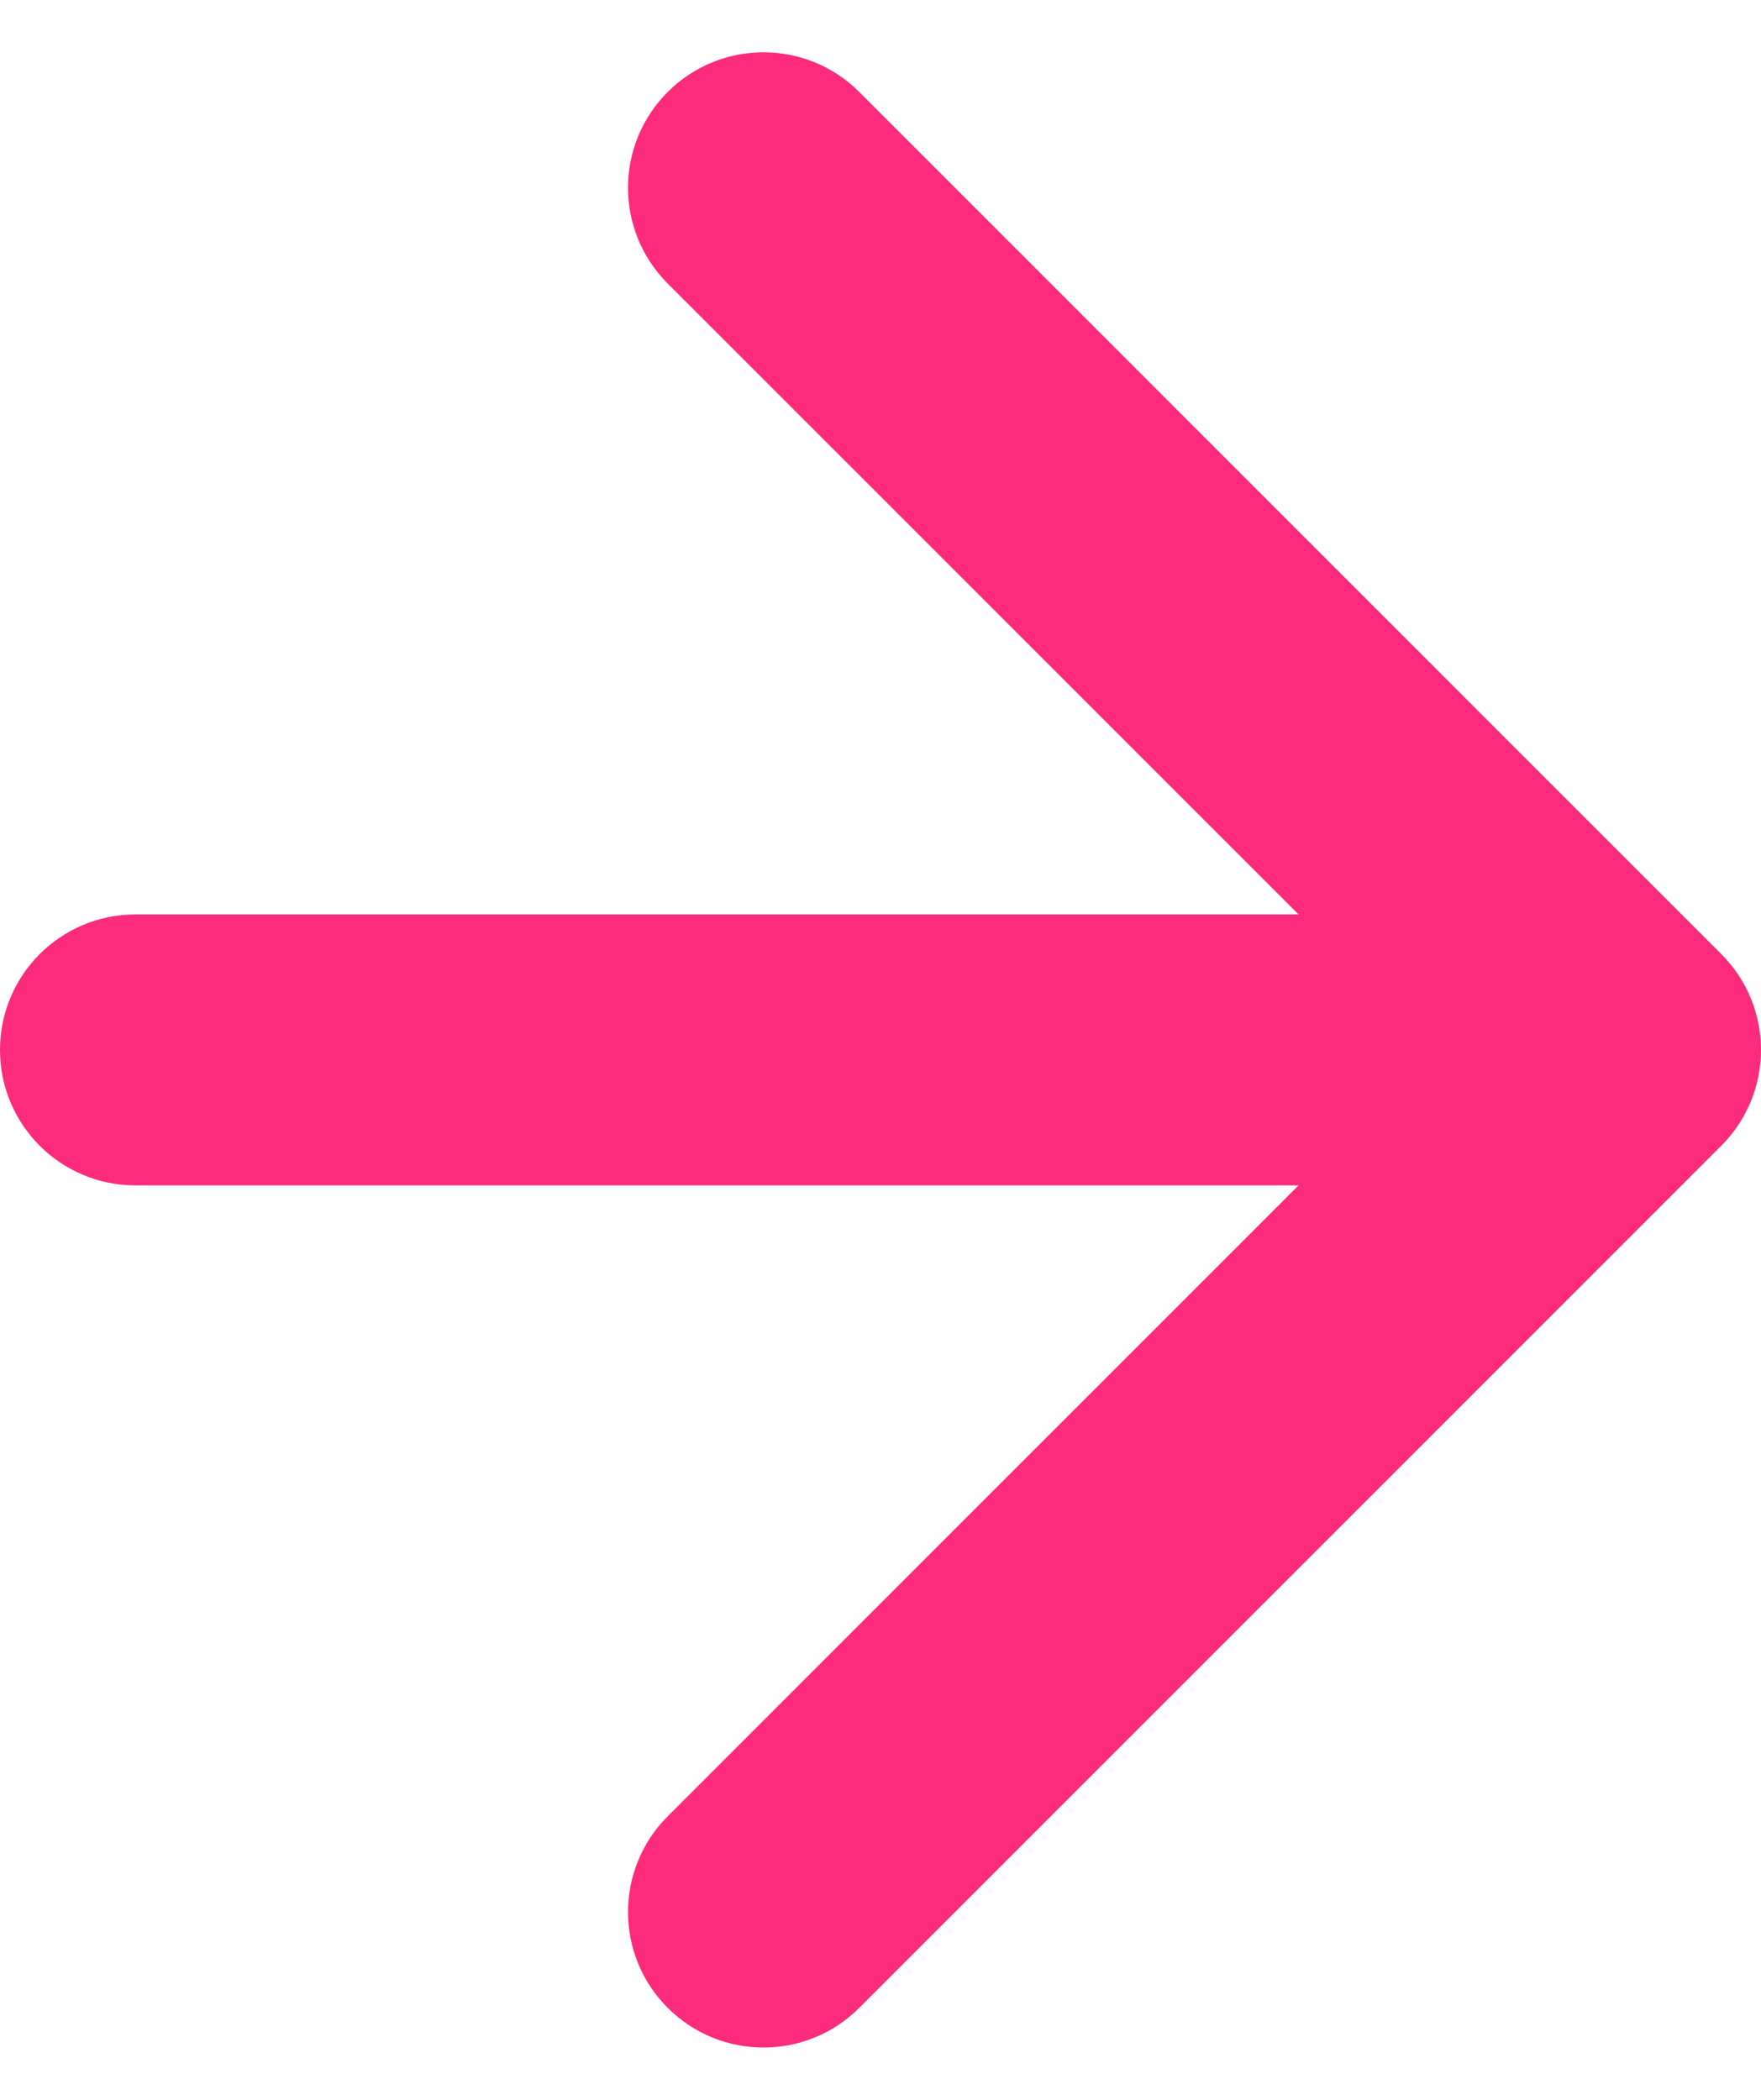 <?xml version="1.0" encoding="UTF-8"?> <svg xmlns="http://www.w3.org/2000/svg" width="26" height="31" viewBox="0 0 26 31" fill="none"><path fill-rule="evenodd" clip-rule="evenodd" d="M12.686 1.358L25.414 14.086C26.195 14.867 26.195 16.133 25.414 16.914L12.686 29.642C11.905 30.423 10.639 30.423 9.858 29.642C9.077 28.861 9.077 27.595 9.858 26.814L19.172 17.5H2C0.895 17.5 0 16.605 0 15.5C0 14.395 0.895 13.5 2 13.5H19.172L9.858 4.186C9.077 3.405 9.077 2.139 9.858 1.358C10.639 0.577 11.905 0.577 12.686 1.358Z" fill="#FD2B7C"></path></svg> 